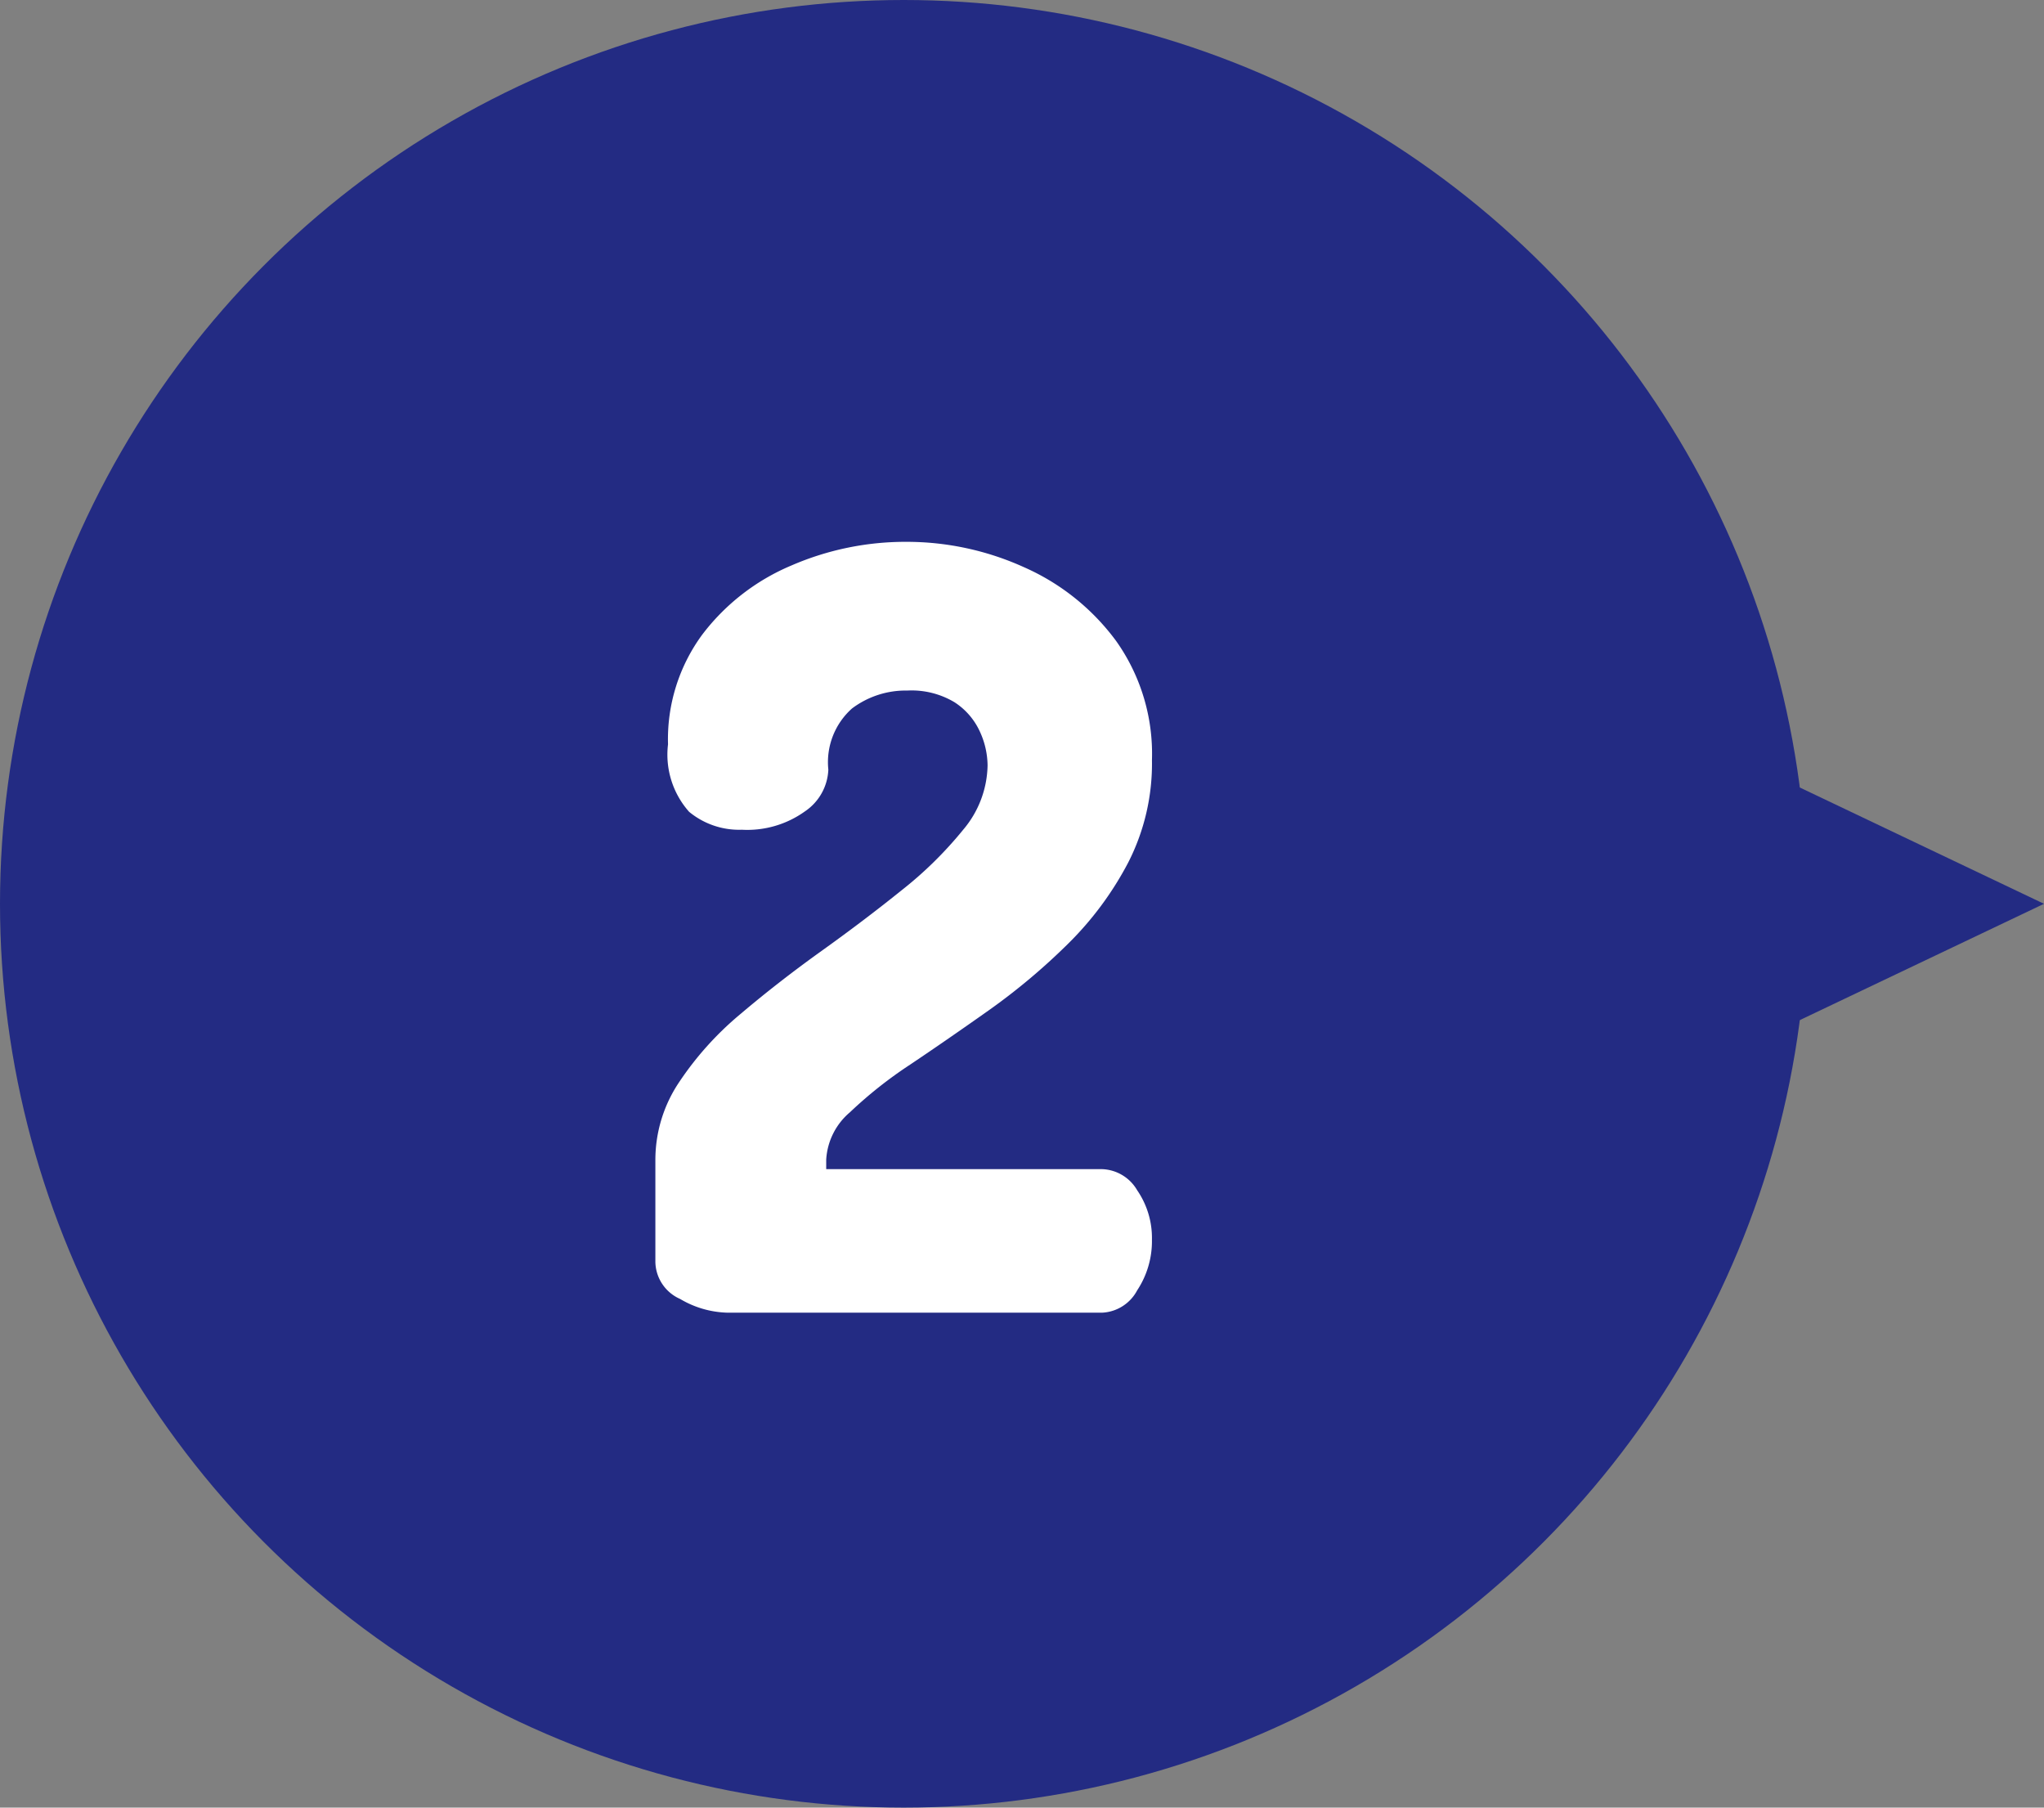 <svg xmlns="http://www.w3.org/2000/svg" width="95" height="84" viewBox="0 0 95 84">
  <rect x="0" y="0" width="95" height="84" fill="#808080" stroke="none"/>
  <g id="グループ_15454" data-name="グループ 15454" transform="translate(-262 -676.443)">
    <circle id="楕円形_17526" data-name="楕円形 17526" cx="42" cy="42" r="42" transform="translate(262 676.443)" fill="#232b83"/>
    <path id="多角形_6" data-name="多角形 6" d="M10,0,20,21H0Z" transform="translate(357 708.443) rotate(90)" fill="#232b83"/>
    <path id="パス_70663" data-name="パス 70663" d="M-8.208,0a4.525,4.525,0,0,1-2.181-.637A1.919,1.919,0,0,1-11.54-2.352V-7.105a6.479,6.479,0,0,1,1.1-3.6A14.8,14.8,0,0,1-7.57-13.891q1.764-1.495,3.748-2.915T-.1-19.625a18.085,18.085,0,0,0,2.866-2.817A4.743,4.743,0,0,0,3.9-25.431a3.828,3.828,0,0,0-.368-1.593,3.2,3.2,0,0,0-1.176-1.347A3.882,3.882,0,0,0,.171-28.91a4.149,4.149,0,0,0-2.572.833,3.342,3.342,0,0,0-1.1,2.842A2.459,2.459,0,0,1-4.582-23.3a4.6,4.6,0,0,1-2.94.858,3.651,3.651,0,0,1-2.45-.833,4,4,0,0,1-.98-3.136,8.207,8.207,0,0,1,1.592-5.1,10.12,10.12,0,0,1,4.141-3.21,13.31,13.31,0,0,1,5.341-1.1,13.206,13.206,0,0,1,5.464,1.176,10.657,10.657,0,0,1,4.288,3.43,9.057,9.057,0,0,1,1.666,5.537,10.1,10.1,0,0,1-1.1,4.753,15.2,15.2,0,0,1-2.818,3.8,29.479,29.479,0,0,1-3.65,3.063Q2.034-12.691.318-11.539A19.951,19.951,0,0,0-2.5-9.31a3.118,3.118,0,0,0-1.1,2.2v.441H9.236a1.963,1.963,0,0,1,1.617.98,3.914,3.914,0,0,1,.686,2.3,4.142,4.142,0,0,1-.686,2.352A1.949,1.949,0,0,1,9.236,0Z" transform="translate(304 737.443)" fill="#fff"/>
  </g>
</svg>
